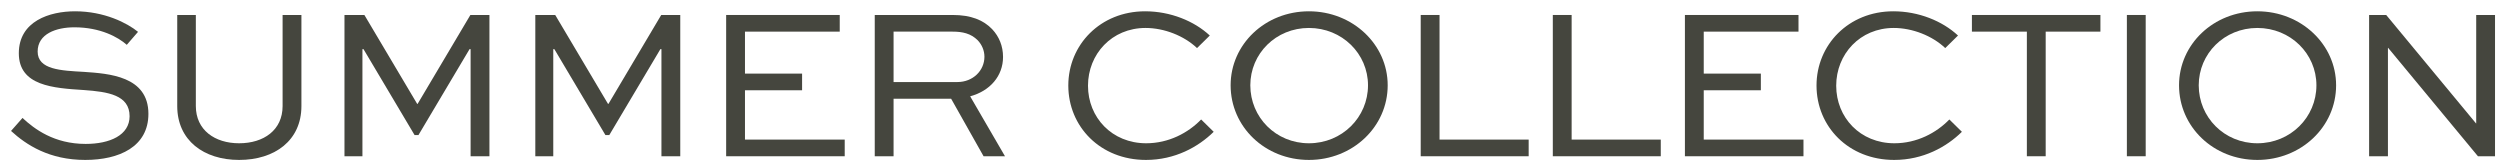 <svg width="208" height="14" viewBox="0 0 208 14" fill="none" xmlns="http://www.w3.org/2000/svg">
<path d="M206.02 1.246H207.586V13H206.164L198.694 3.982H198.676V13H197.11V1.246H198.532L206.002 10.264H206.02V1.246Z" fill="#45463E"/>
<path d="M181.296 7.096C181.296 3.694 184.158 0.94 187.812 0.94C191.448 0.94 194.364 3.694 194.364 7.096C194.364 10.552 191.448 13.306 187.812 13.306C184.158 13.306 181.296 10.552 181.296 7.096ZM182.934 7.096C182.934 9.76 185.058 11.92 187.812 11.92C190.566 11.92 192.726 9.76 192.726 7.096C192.726 4.468 190.566 2.326 187.812 2.326C185.058 2.326 182.934 4.468 182.934 7.096Z" fill="#45463E"/>
<path d="M178.522 13H176.956V1.246H178.522V13Z" fill="#45463E"/>
<path d="M164.063 2.632V1.246H174.755V2.632H170.201V13H168.635V2.632H164.063Z" fill="#45463E"/>
<path d="M162.186 9.94L163.23 10.966C161.952 12.226 160.008 13.306 157.596 13.306C153.798 13.306 151.134 10.534 151.134 7.114C151.134 3.73 153.798 0.94 157.524 0.94C159.63 0.94 161.61 1.75 162.906 2.956L161.844 4C160.764 2.974 159.108 2.326 157.56 2.326C154.752 2.326 152.772 4.504 152.772 7.132C152.772 9.778 154.77 11.92 157.614 11.92C159.486 11.92 161.106 11.056 162.186 9.94Z" fill="#45463E"/>
<path d="M146.503 6.124V7.51H141.751V11.614H150.049V13H140.185V1.246H149.635V2.632H141.751V6.124H146.503Z" fill="#45463E"/>
<path d="M129.194 1.246H130.76V11.614H138.176V13H129.194V1.246Z" fill="#45463E"/>
<path d="M118.203 1.246H119.769V11.614H127.185V13H118.203V1.246Z" fill="#45463E"/>
<path d="M102.388 7.096C102.388 3.694 105.25 0.94 108.904 0.94C112.54 0.94 115.456 3.694 115.456 7.096C115.456 10.552 112.54 13.306 108.904 13.306C105.25 13.306 102.388 10.552 102.388 7.096ZM104.026 7.096C104.026 9.76 106.15 11.92 108.904 11.92C111.658 11.92 113.818 9.76 113.818 7.096C113.818 4.468 111.658 2.326 108.904 2.326C106.15 2.326 104.026 4.468 104.026 7.096Z" fill="#45463E"/>
<path d="M99.935 9.94L100.979 10.966C99.701 12.226 97.757 13.306 95.345 13.306C91.547 13.306 88.883 10.534 88.883 7.114C88.883 3.73 91.547 0.94 95.273 0.94C97.379 0.94 99.359 1.75 100.655 2.956L99.593 4C98.513 2.974 96.857 2.326 95.309 2.326C92.501 2.326 90.521 4.504 90.521 7.132C90.521 9.778 92.519 11.92 95.363 11.92C97.235 11.92 98.855 11.056 99.935 9.94Z" fill="#45463E"/>
<path d="M74.345 13H72.779V1.246H79.259C80.771 1.246 81.815 1.66 82.553 2.434C83.129 3.046 83.453 3.838 83.453 4.738C83.453 6.322 82.373 7.564 80.717 8.014L83.615 13H81.833L79.133 8.212H74.345V13ZM79.259 2.632H74.345V6.826H79.655C80.951 6.826 81.905 5.872 81.905 4.72C81.905 4.198 81.689 3.712 81.347 3.352C80.771 2.776 80.069 2.632 79.259 2.632Z" fill="#45463E"/>
<path d="M66.734 6.124V7.51H61.982V11.614H70.28V13H60.416V1.246H69.866V2.632H61.982V6.124H66.734Z" fill="#45463E"/>
<path d="M56.598 13H55.032V4.09H54.943L50.694 11.236H50.37L46.123 4.09H46.032V13H44.538V1.246H46.194L50.587 8.644H50.623L55.014 1.246H56.598V13Z" fill="#45463E"/>
<path d="M40.721 13H39.154V4.09H39.065L34.816 11.236H34.492L30.244 4.09H30.154V13H28.66V1.246H30.317L34.709 8.644H34.745L39.136 1.246H40.721V13Z" fill="#45463E"/>
<path d="M23.512 1.246H25.078V8.824C25.078 11.686 22.864 13.306 19.894 13.306C16.96 13.306 14.746 11.686 14.746 8.824V1.246H16.294V8.824C16.294 10.822 17.878 11.92 19.894 11.92C21.946 11.92 23.512 10.822 23.512 8.824V1.246Z" fill="#45463E"/>
<path d="M11.484 2.65L10.548 3.73C9.846 3.1 8.352 2.272 6.192 2.272C4.68 2.272 3.132 2.812 3.132 4.288C3.132 5.8 5.076 5.872 6.984 5.98C9.036 6.124 12.348 6.322 12.348 9.472C12.348 12.208 9.918 13.306 7.092 13.306C4.104 13.306 2.196 12.064 0.918 10.894L1.872 9.814C2.862 10.732 4.5 11.974 7.128 11.974C9.126 11.974 10.782 11.254 10.782 9.67C10.782 7.906 8.982 7.636 6.984 7.492C4.446 7.33 1.566 7.15 1.566 4.432C1.566 1.75 4.14 0.94 6.246 0.94C8.676 0.94 10.584 1.912 11.484 2.65Z" fill="#45463E"/>
</svg>
